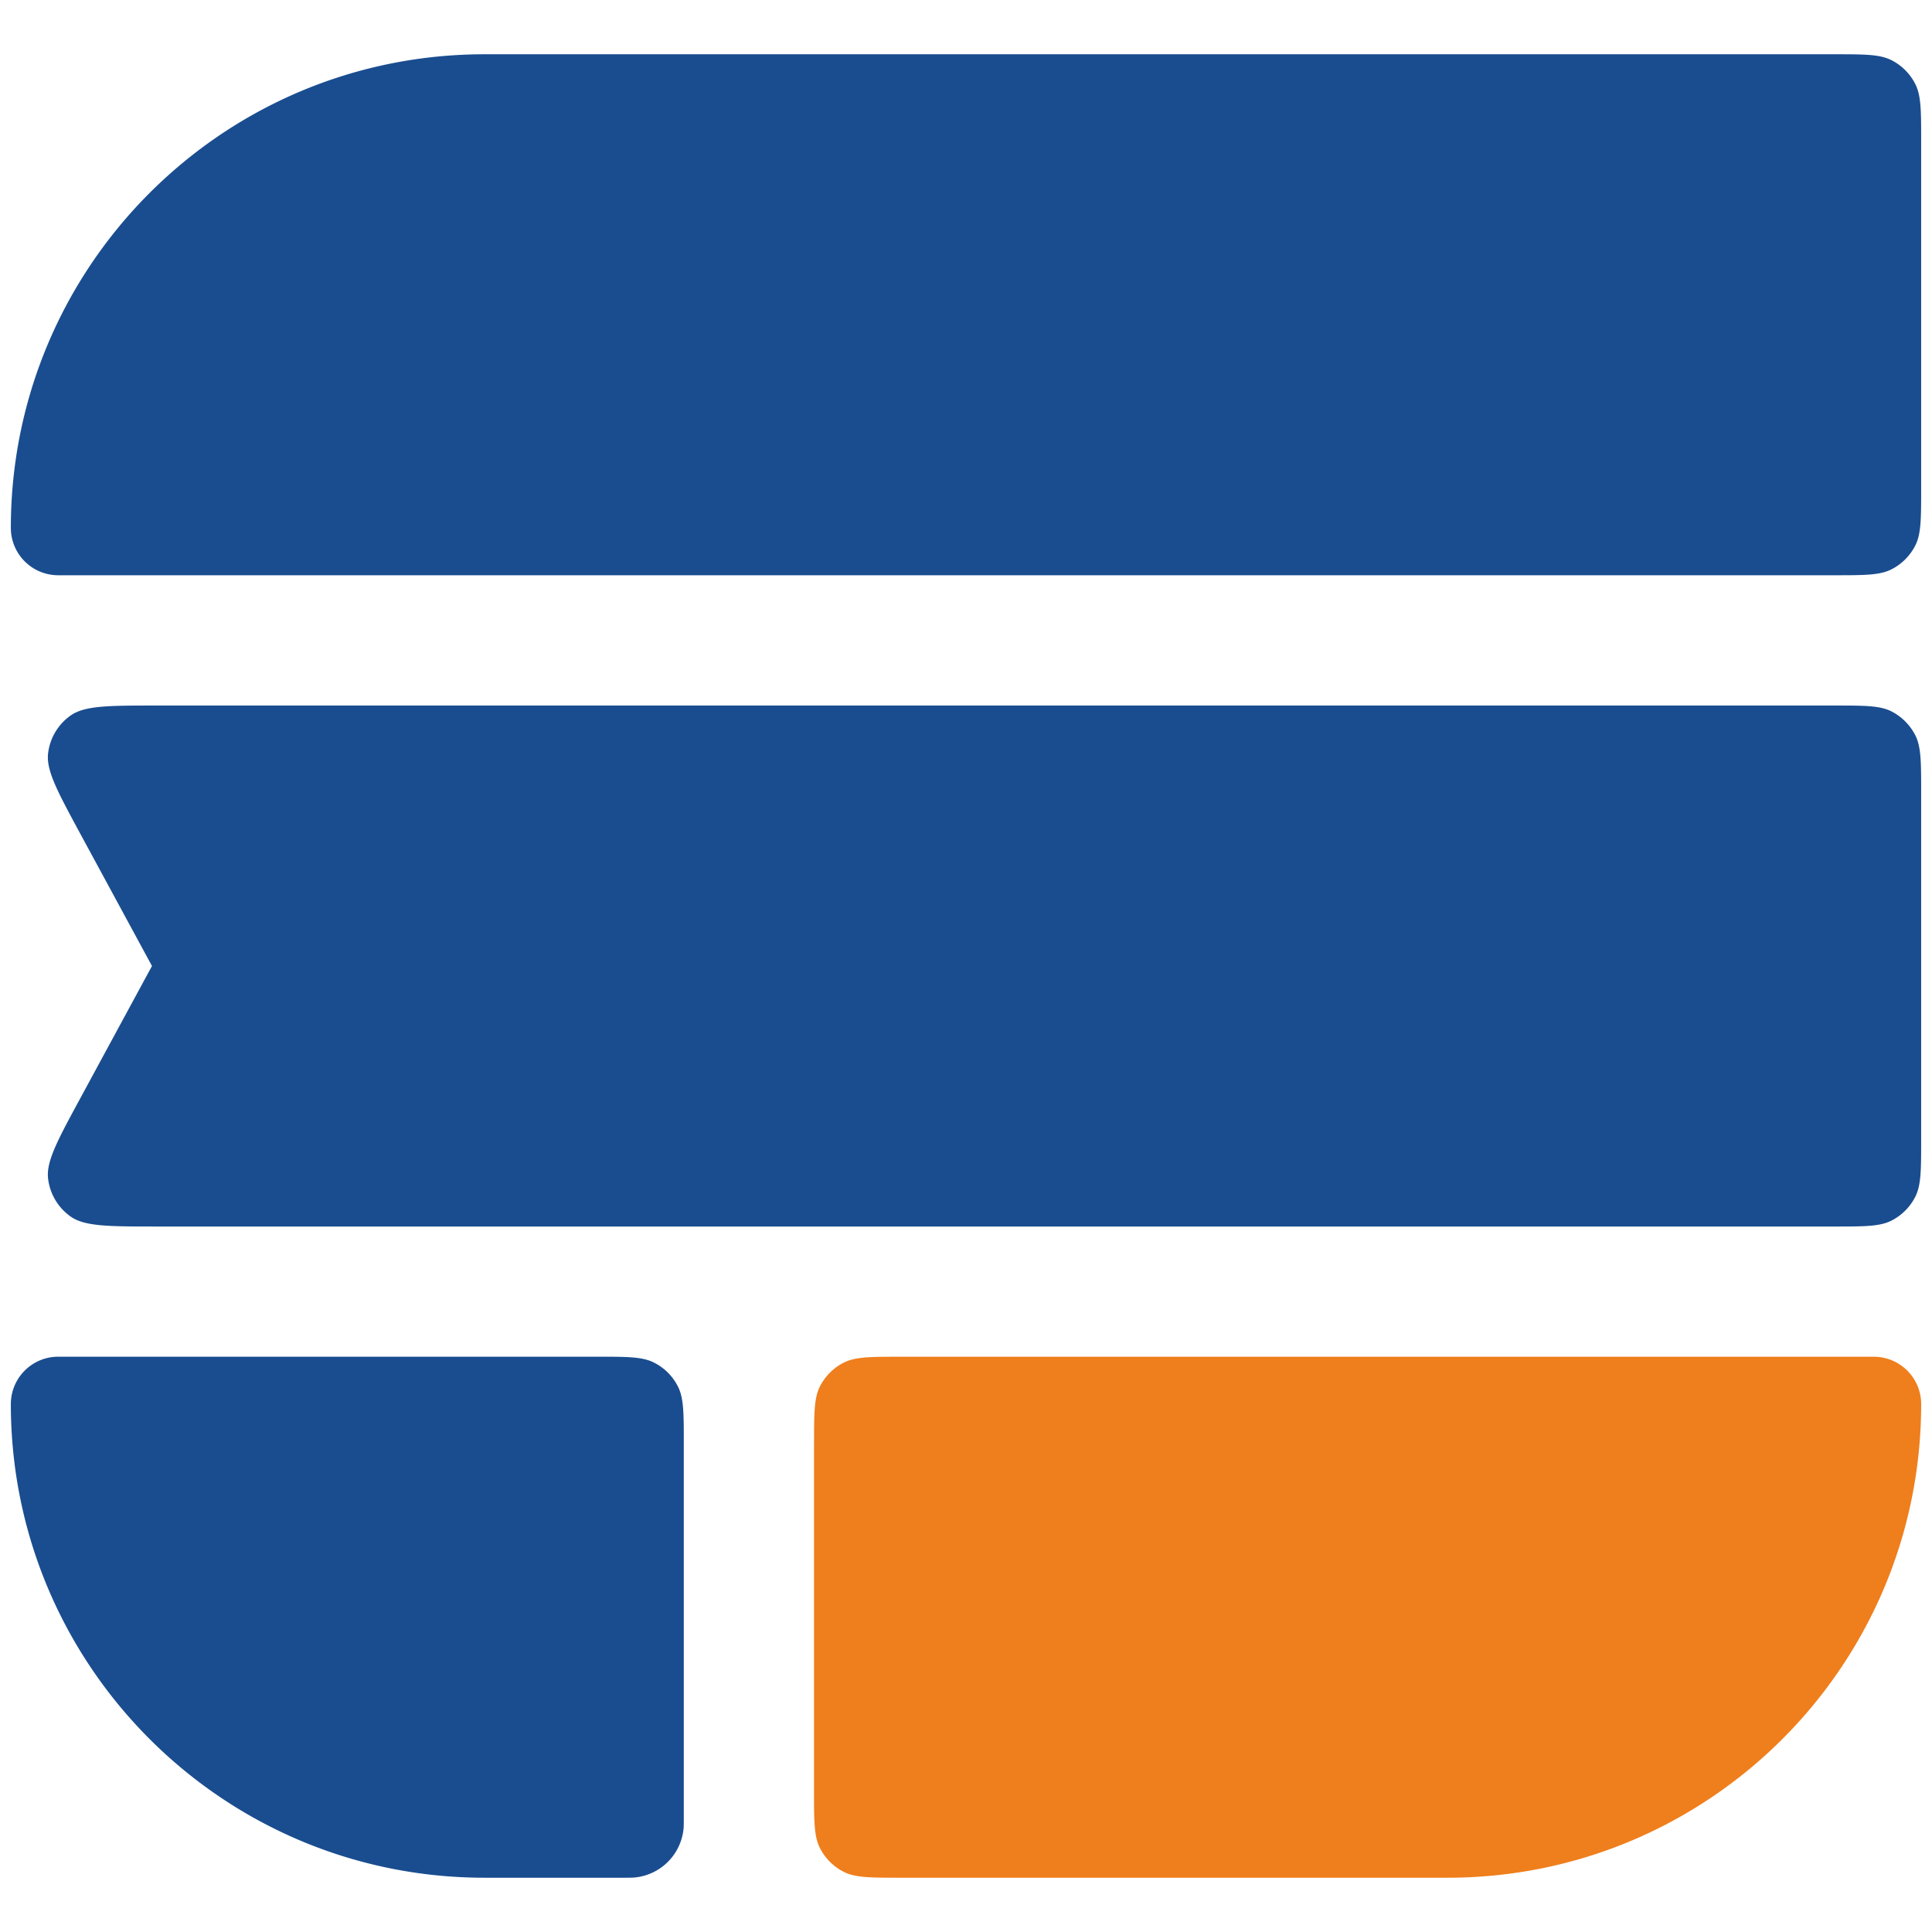 <svg xmlns="http://www.w3.org/2000/svg" width="44" height="44"><path fill="#1A4D8F" d="M.247 12.023c0-5.958 4.83-10.787 10.787-10.787h30.741c.692 0 1.038 0 1.303.135.232.118.421.307.54.54.135.264.135.61.135 1.302v7.91c0 .693 0 1.039-.135 1.303a1.236 1.236 0 0 1-.54.54c-.265.135-.61.135-1.303.135H1.325a1.079 1.079 0 0 1-1.078-1.078Zm1.581 6.964c-.52-.962-.781-1.443-.732-1.836.042-.343.227-.653.508-.853.322-.23.87-.23 1.963-.23h38.208c.692 0 1.038 0 1.303.134.232.119.421.308.54.54.135.265.135.61.135 1.303v7.91c0 .692 0 1.038-.135 1.303a1.236 1.236 0 0 1-.54.54c-.265.135-.61.135-1.303.135H3.567c-1.094 0-1.64 0-1.963-.23a1.234 1.234 0 0 1-.508-.854c-.05-.393.211-.874.732-1.836L3.461 22l-1.633-3.013ZM.247 31.978c0-.596.483-1.08 1.079-1.08h12.27c.692 0 1.038 0 1.302.136.233.118.422.307.54.54.135.264.135.61.135 1.302v8.495c0 .146 0 .219-.006.28a1.236 1.236 0 0 1-1.107 1.107c-.061.006-.134.006-.28.006h-3.146c-5.958 0-10.787-4.83-10.787-10.787Z"/><path fill="#EF7E1C" d="M18.54 32.876c0-.692 0-1.038.134-1.302.119-.233.308-.422.54-.54.265-.135.61-.135 1.303-.135h22.157c.596 0 1.079.483 1.079 1.078 0 5.958-4.83 10.787-10.787 10.787h-12.45c-.691 0-1.037 0-1.302-.135a1.236 1.236 0 0 1-.54-.54c-.135-.264-.135-.61-.135-1.303v-7.91Z"/></svg>
